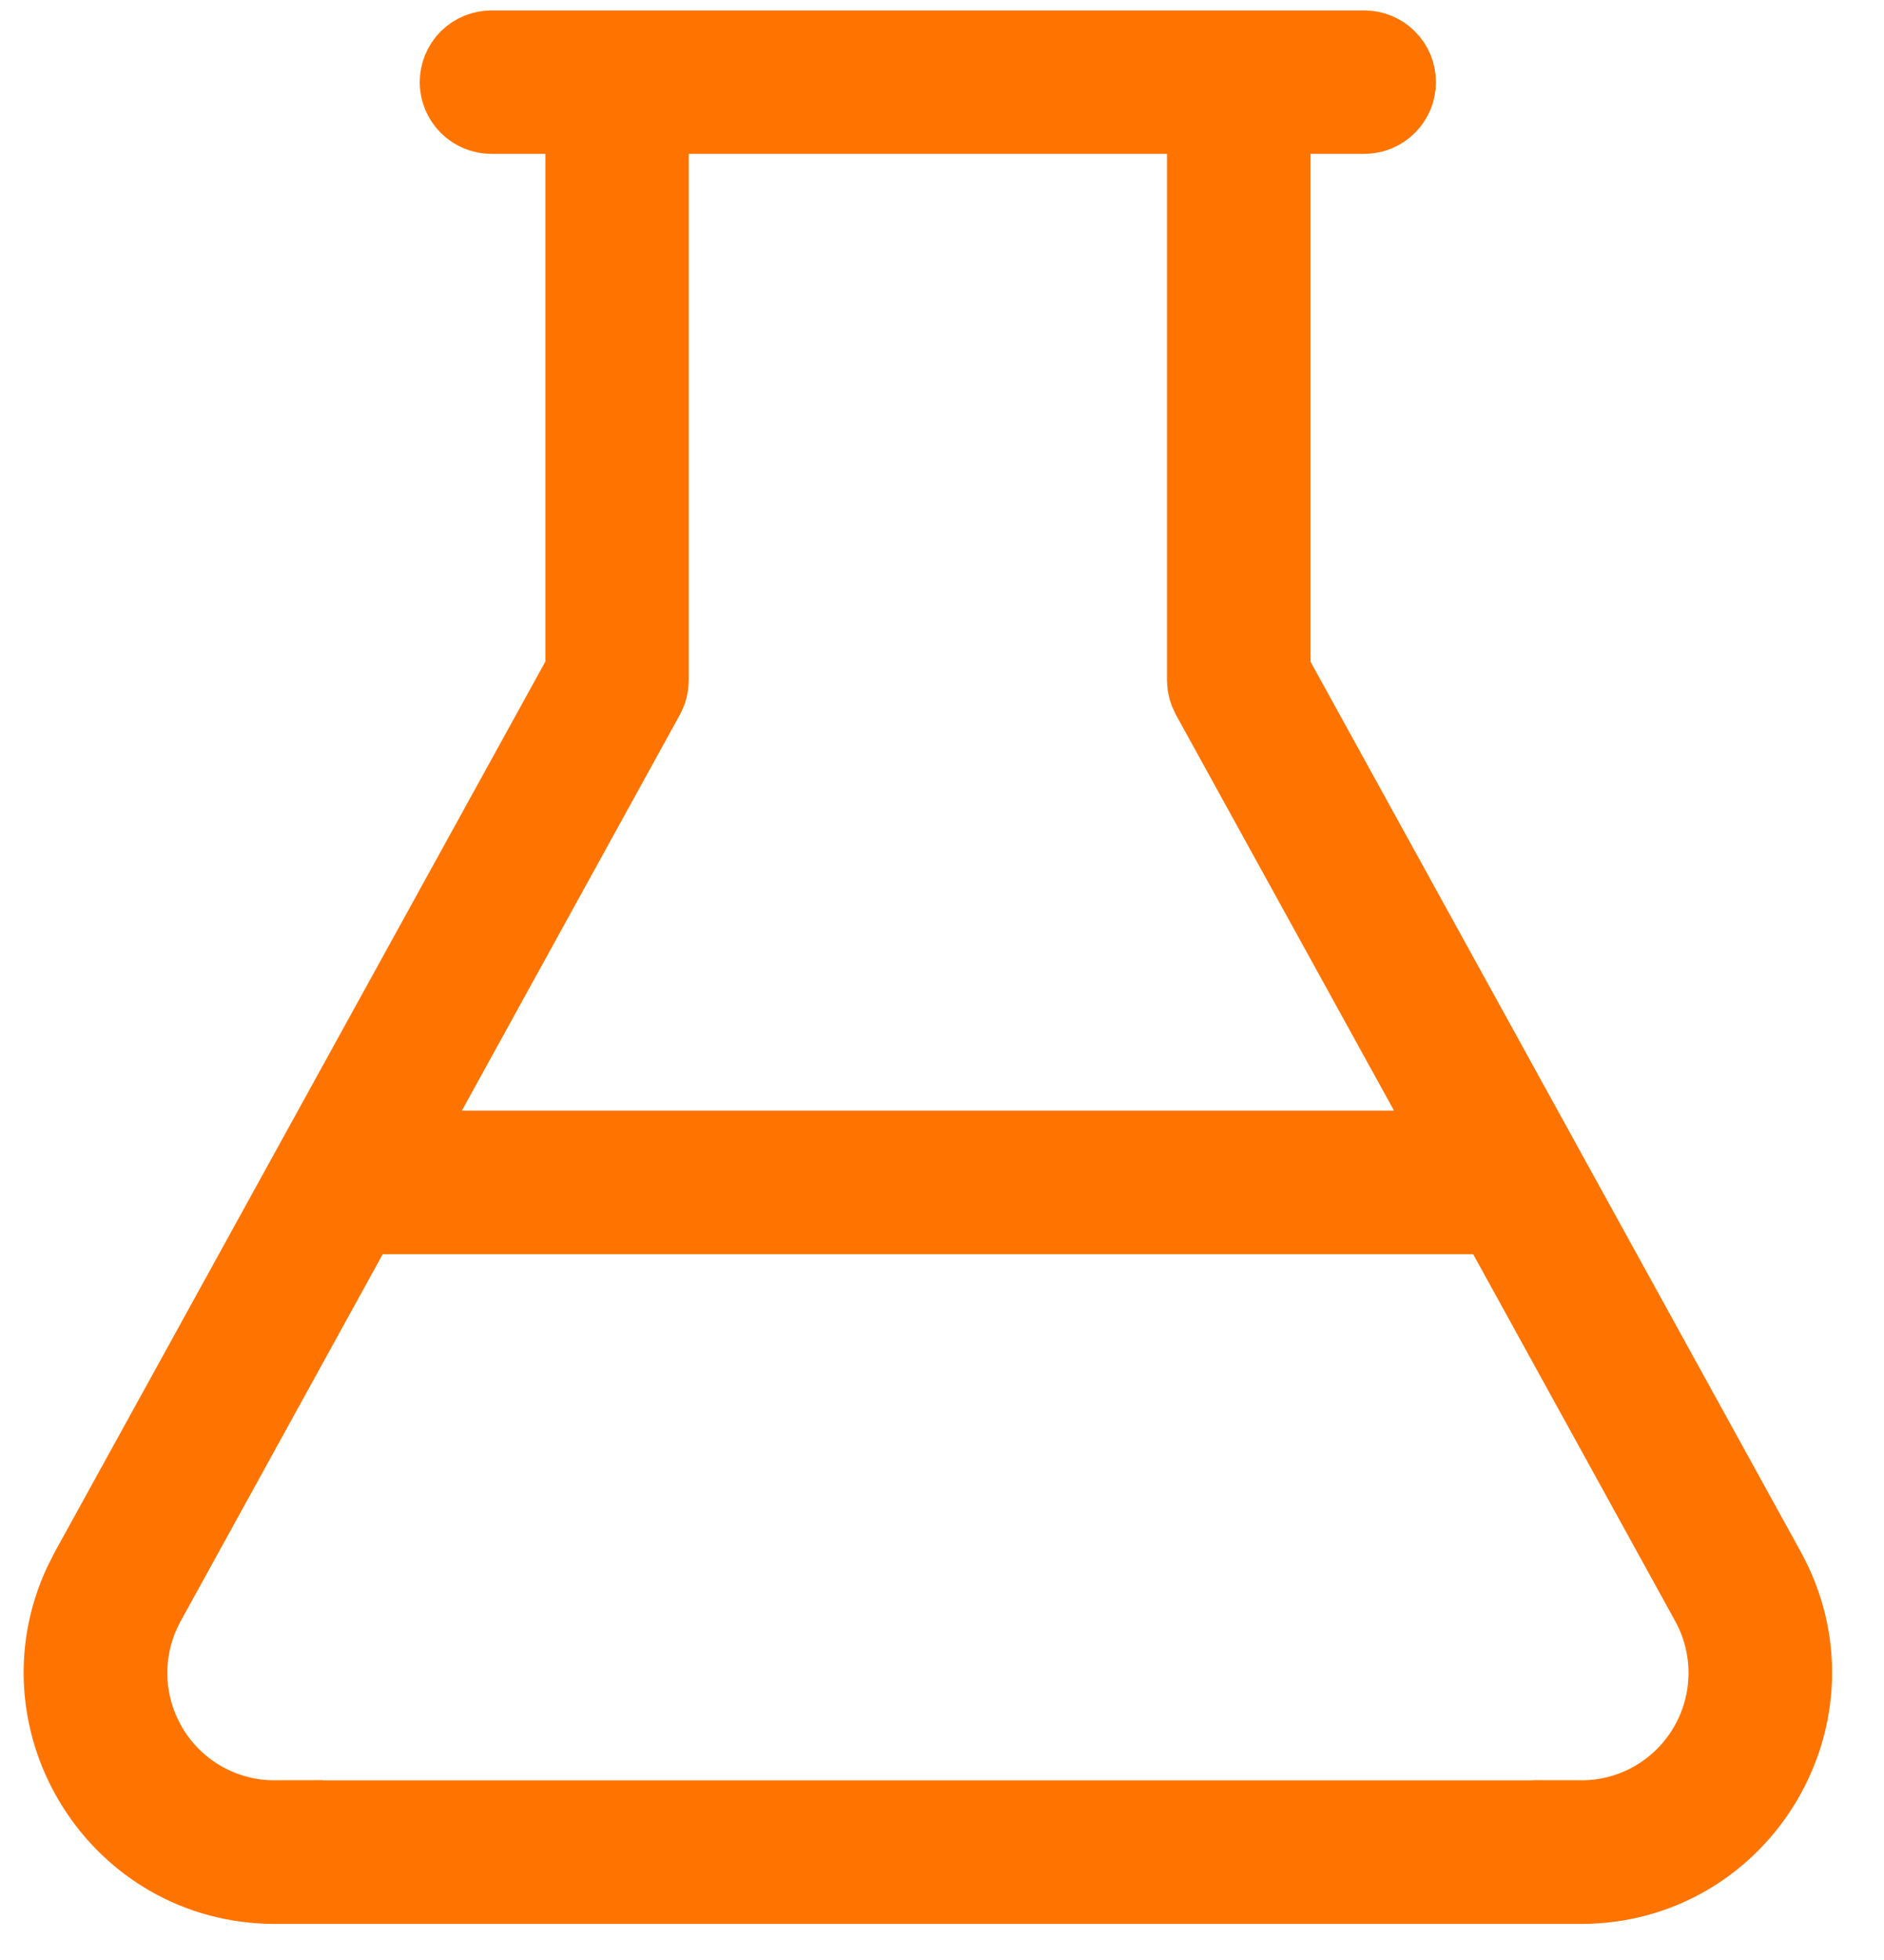 <svg width="25" height="26" viewBox="0 0 25 26" fill="none" xmlns="http://www.w3.org/2000/svg">
<path d="M6.522 0.773H18.103C18.187 0.773 18.268 0.806 18.327 0.865C18.387 0.925 18.42 1.006 18.42 1.09C18.42 1.174 18.387 1.254 18.327 1.314C18.268 1.373 18.187 1.407 18.103 1.407H16.755V8.941L16.834 9.083L23.338 20.888C24.329 22.686 23.028 24.887 20.977 24.887H3.65C1.661 24.887 0.379 22.822 1.2 21.058L1.286 20.888L7.792 9.083L7.871 8.941V1.407H6.522C6.438 1.407 6.357 1.373 6.297 1.314C6.238 1.254 6.204 1.174 6.204 1.09C6.204 1.006 6.238 0.925 6.297 0.865C6.357 0.806 6.438 0.773 6.522 0.773ZM4.523 16.331L1.845 21.193C1.671 21.507 1.581 21.861 1.586 22.22C1.591 22.579 1.69 22.93 1.872 23.239C2.055 23.549 2.315 23.805 2.627 23.983C2.939 24.16 3.291 24.252 3.65 24.251V24.252H20.977V24.251C21.335 24.252 21.688 24.16 21.999 23.983C22.311 23.805 22.572 23.549 22.754 23.239C22.937 22.93 23.035 22.579 23.04 22.22C23.045 21.861 22.956 21.507 22.782 21.193L20.104 16.331L19.922 16.003H4.703L4.523 16.331ZM8.505 9.023C8.505 9.076 8.492 9.128 8.466 9.175L5.573 14.427L5.054 15.368H19.573L19.054 14.427L16.16 9.176C16.135 9.129 16.12 9.076 16.12 9.023V1.407H8.505V9.023Z" fill="#FFA700" stroke="#FF7400" stroke-width="1.269"/>
</svg>
